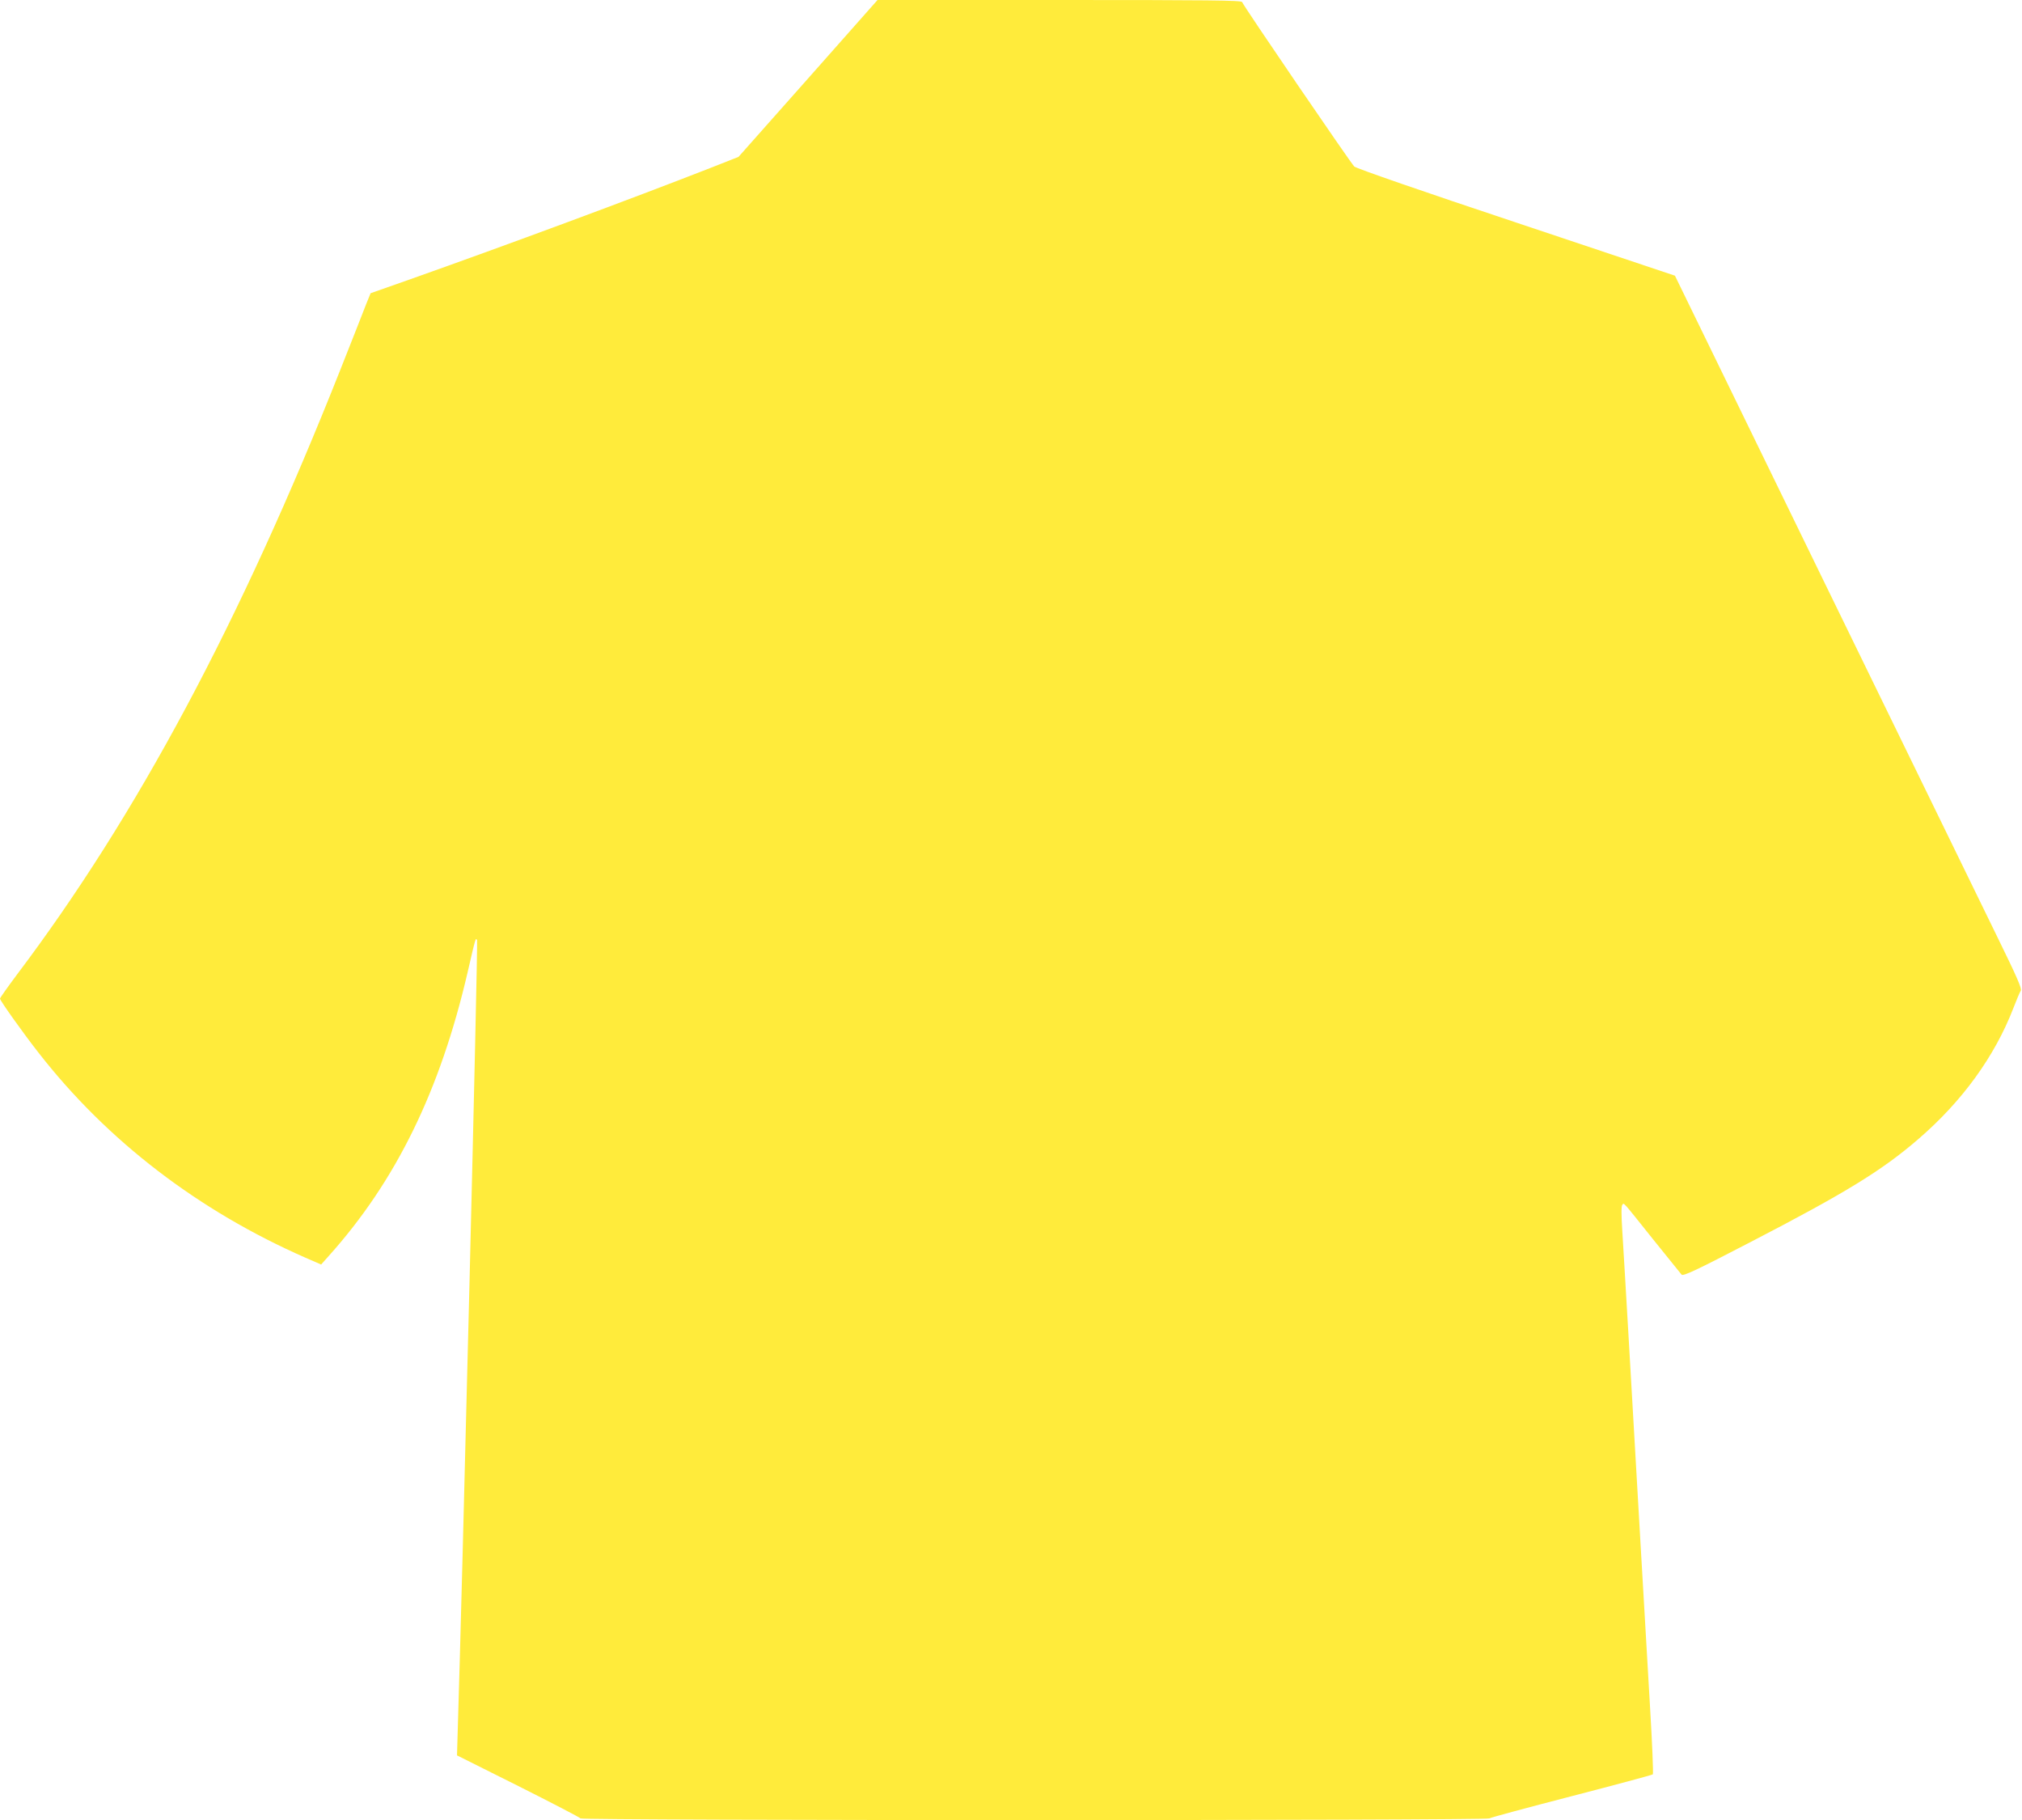 <?xml version="1.0" standalone="no"?>
<!DOCTYPE svg PUBLIC "-//W3C//DTD SVG 20010904//EN"
 "http://www.w3.org/TR/2001/REC-SVG-20010904/DTD/svg10.dtd">
<svg version="1.0" xmlns="http://www.w3.org/2000/svg"
 width="1280pt" height="1152pt" viewBox="0 0 1280 1152"
 preserveAspectRatio="xMidYMid meet">
<g transform="translate(0,1152) scale(0.1,-0.1)"
fill="#ffeb3b" stroke="none">
<path d="M5115 11023 l-440 -496 -175 -69 c-509 -199 -1283 -486 -1904 -706
l-250 -88 -28 -69 c-15 -39 -88 -225 -163 -414 -634 -1600 -1288 -2823 -2047
-3829 -59 -79 -108 -148 -108 -153 0 -12 147 -219 246 -345 433 -555 1009
-997 1688 -1295 l99 -43 48 54 c426 475 705 1046 879 1795 52 225 51 221 60
204 7 -11 -94 -4111 -123 -5022 l-4 -138 388 -194 c213 -107 390 -199 394
-205 9 -14 5728 -14 5753 0 9 6 244 69 522 141 278 72 509 134 513 138 4 4 -4
198 -18 432 -25 432 -82 1402 -135 2329 -16 283 -35 587 -40 674 -7 110 -7
163 0 170 12 12 -7 34 195 -219 93 -115 174 -216 180 -223 10 -11 90 26 438
207 599 310 832 453 1062 652 277 239 482 522 600 827 20 52 41 102 47 111 8
13 -21 81 -146 336 -86 176 -581 1191 -1100 2255 l-943 1935 -1004 336 c-580
193 -1013 343 -1026 355 -20 18 -700 1014 -710 1041 -4 11 -211 13 -1157 13
l-1151 0 -440 -497z"/>
</g>
</svg>
